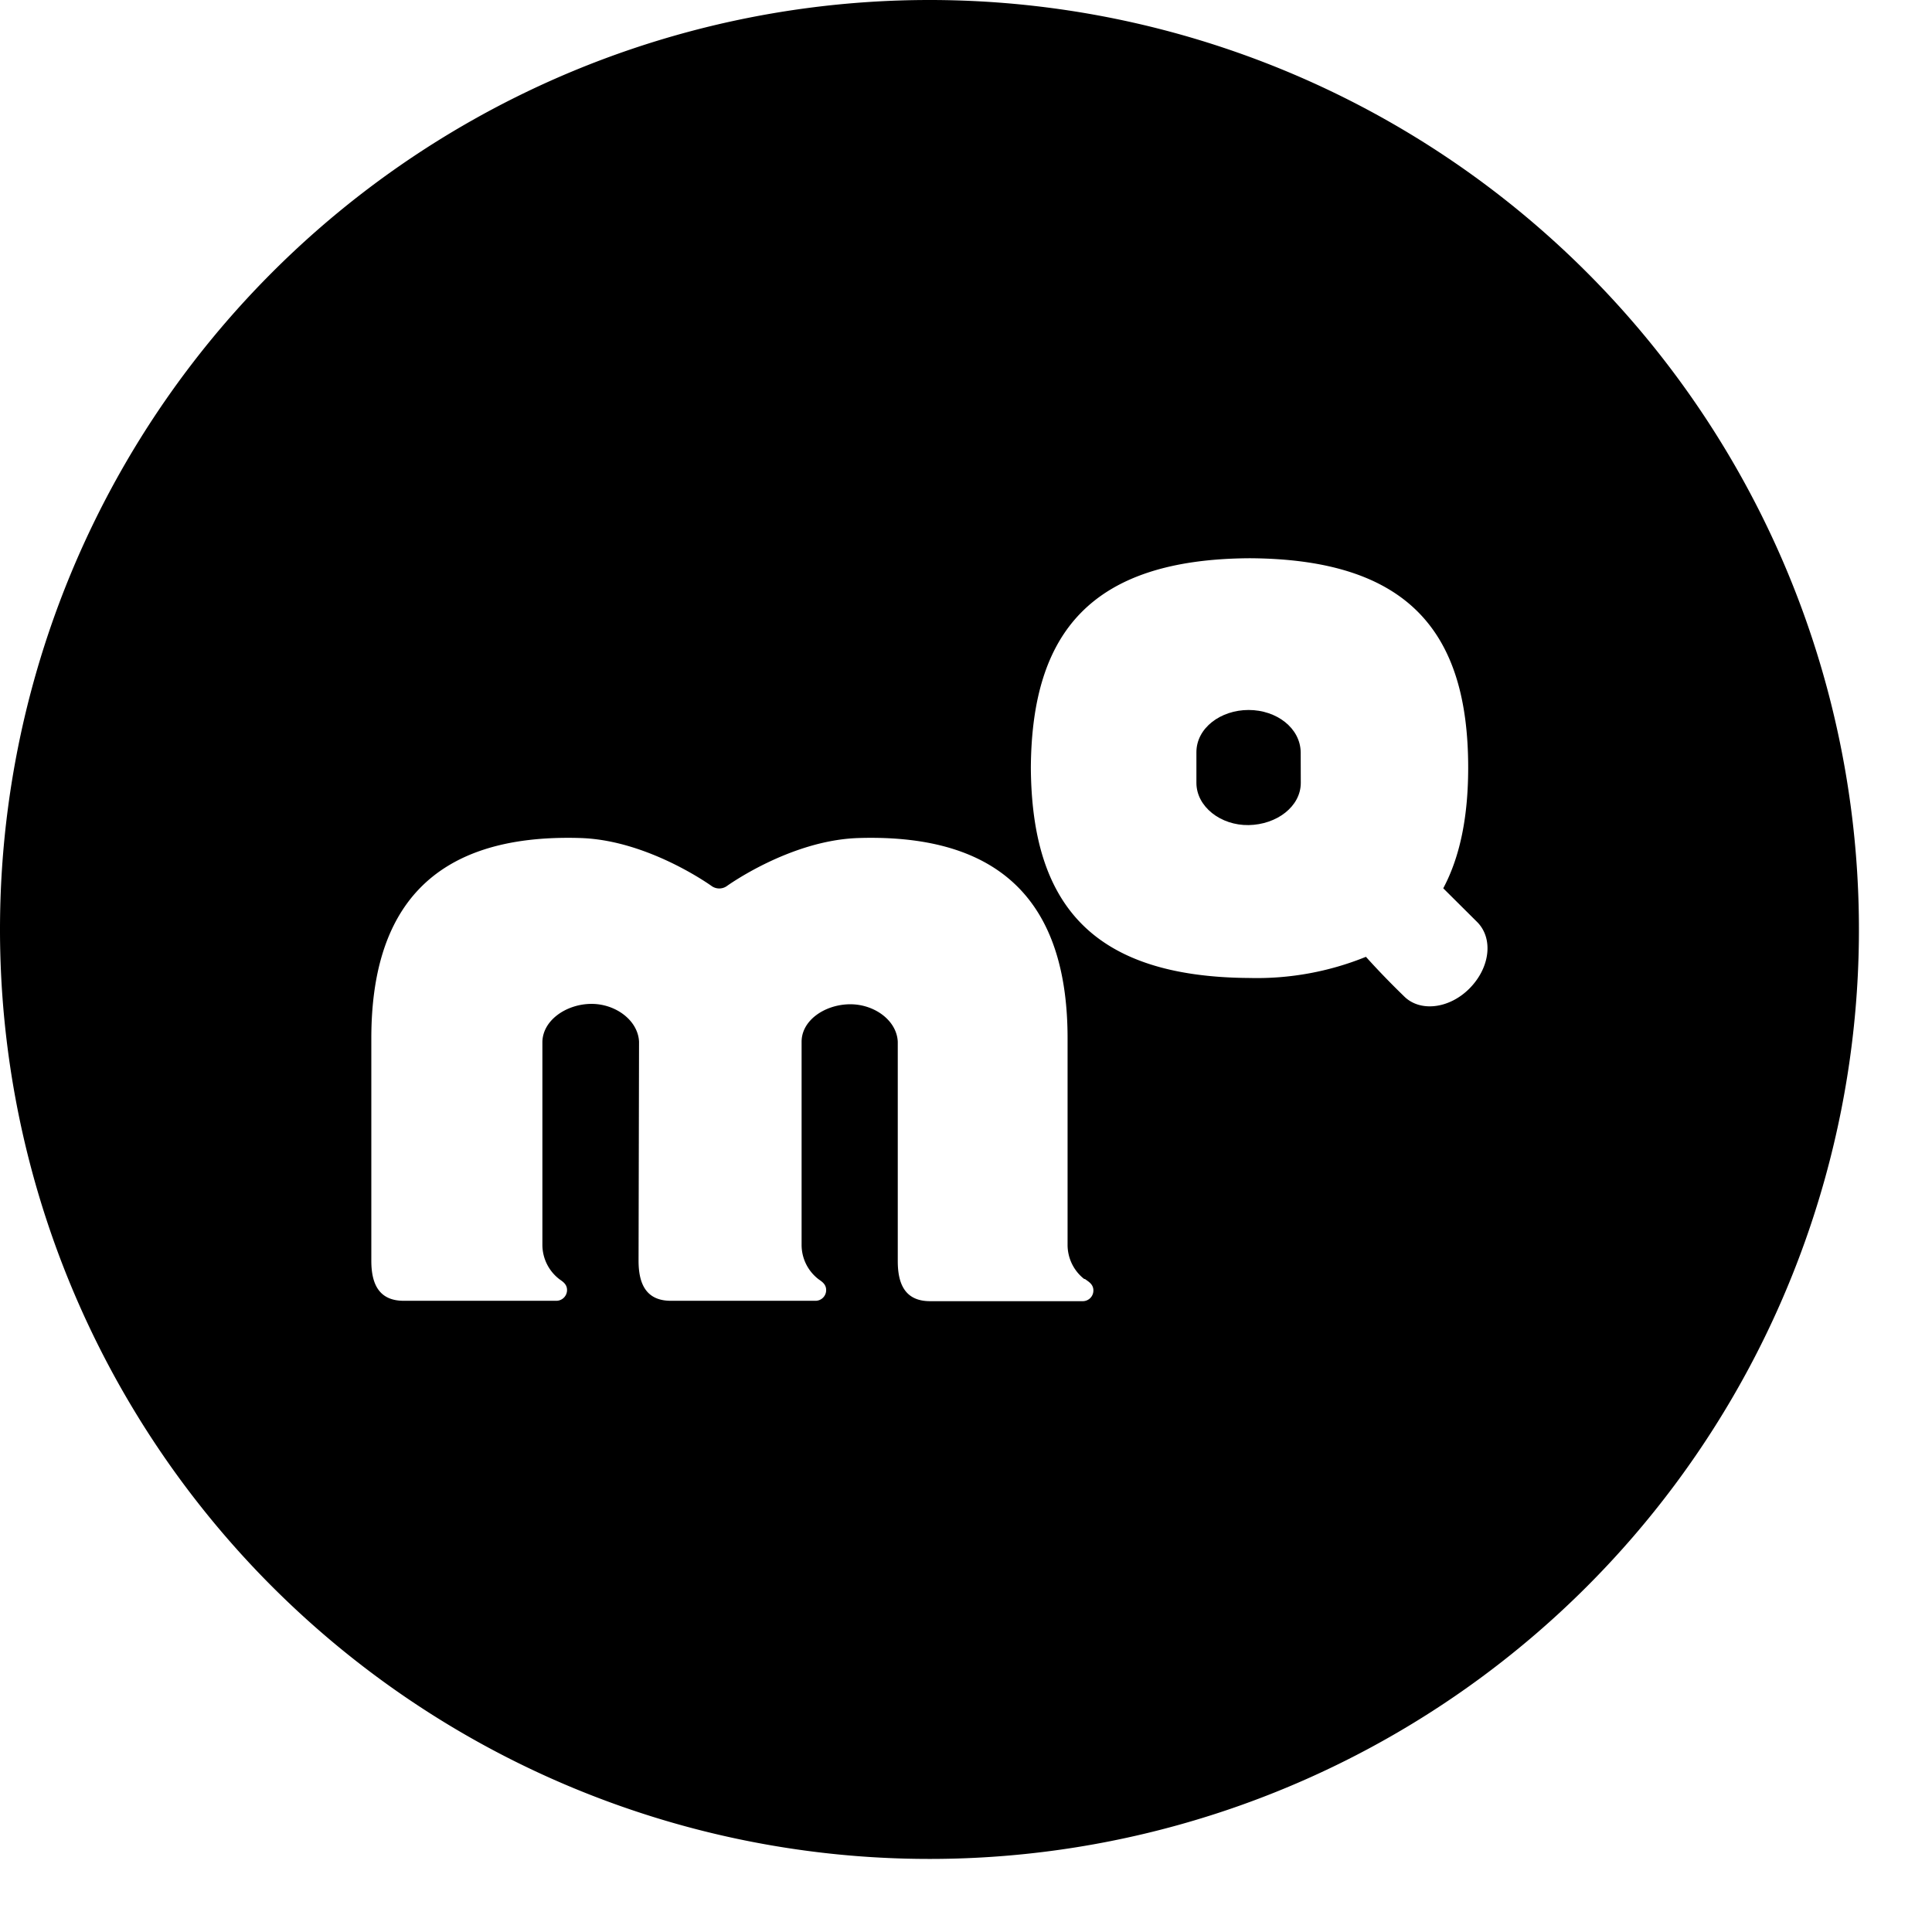 <?xml version="1.0" encoding="UTF-8" standalone="no"?><svg xmlns="http://www.w3.org/2000/svg" xmlns:xlink="http://www.w3.org/1999/xlink" data-name="Layer 1" fill="#000000" height="199.9" preserveAspectRatio="xMidYMid meet" version="1" viewBox="-0.0 -0.0 199.9 199.9" width="199.9" zoomAndPan="magnify"><g id="change1_1"><path d="M249.37,153a96.17,96.17,0,1,1-96.16,96.16A96.18,96.18,0,0,1,249.37,153Zm16,132.32a4.49,4.49,0,0,1-1.7-3.52V260.44c0-13.19-6.06-21.22-21.66-20.73-7.09.23-13.64,5-13.64,5a1.37,1.37,0,0,1-1.48,0s-6.55-4.77-13.59-5c-15.61-.49-21.67,7.54-21.67,20.73l0,23c0,2.23.67,4.15,3.35,4.15h15.83a1.11,1.11,0,0,0,1.07-1.12c0-.67-.58-.94-.85-1.16a4.49,4.49,0,0,1-1.7-3.52v-21c.05-2.23,2.46-3.88,5-3.92s4.9,1.69,5,3.92l-.05,22.65c0,2.23.67,4.15,3.34,4.15h15a1.1,1.1,0,0,0,1.07-1.12c0-.67-.58-.94-.85-1.16a4.48,4.48,0,0,1-1.69-3.52v-21c0-2.23,2.41-3.84,4.95-3.88s4.9,1.65,5,3.88v22.69c0,2.23.66,4.15,3.34,4.15h15.83a1.1,1.1,0,0,0,1.07-1.12c0-.67-.58-.94-.85-1.16m37.05-40.44c1.78-3.34,2.58-7.53,2.58-12.48,0-14-6.15-21.58-22.6-21.67-16.45.09-22.56,7.72-22.65,21.67.09,14,6.2,21.67,22.65,21.76A30,30,0,0,0,294.54,252c1.24,1.38,2.58,2.76,3.92,4.06,1.65,1.69,4.72,1.33,6.82-.81s2.45-5.12.8-6.82" fill="#000000" fill-rule="evenodd" transform="translate(-153.21 -153)"/></g><g id="change1_2"><path d="M287.8,234c0,2.45-2.49,4.32-5.39,4.37S277,236.46,277,234v-3.17c0-2.5,2.5-4.37,5.4-4.37s5.35,1.87,5.39,4.37Z" fill="#000000" transform="translate(-153.21 -153)"/></g></svg>